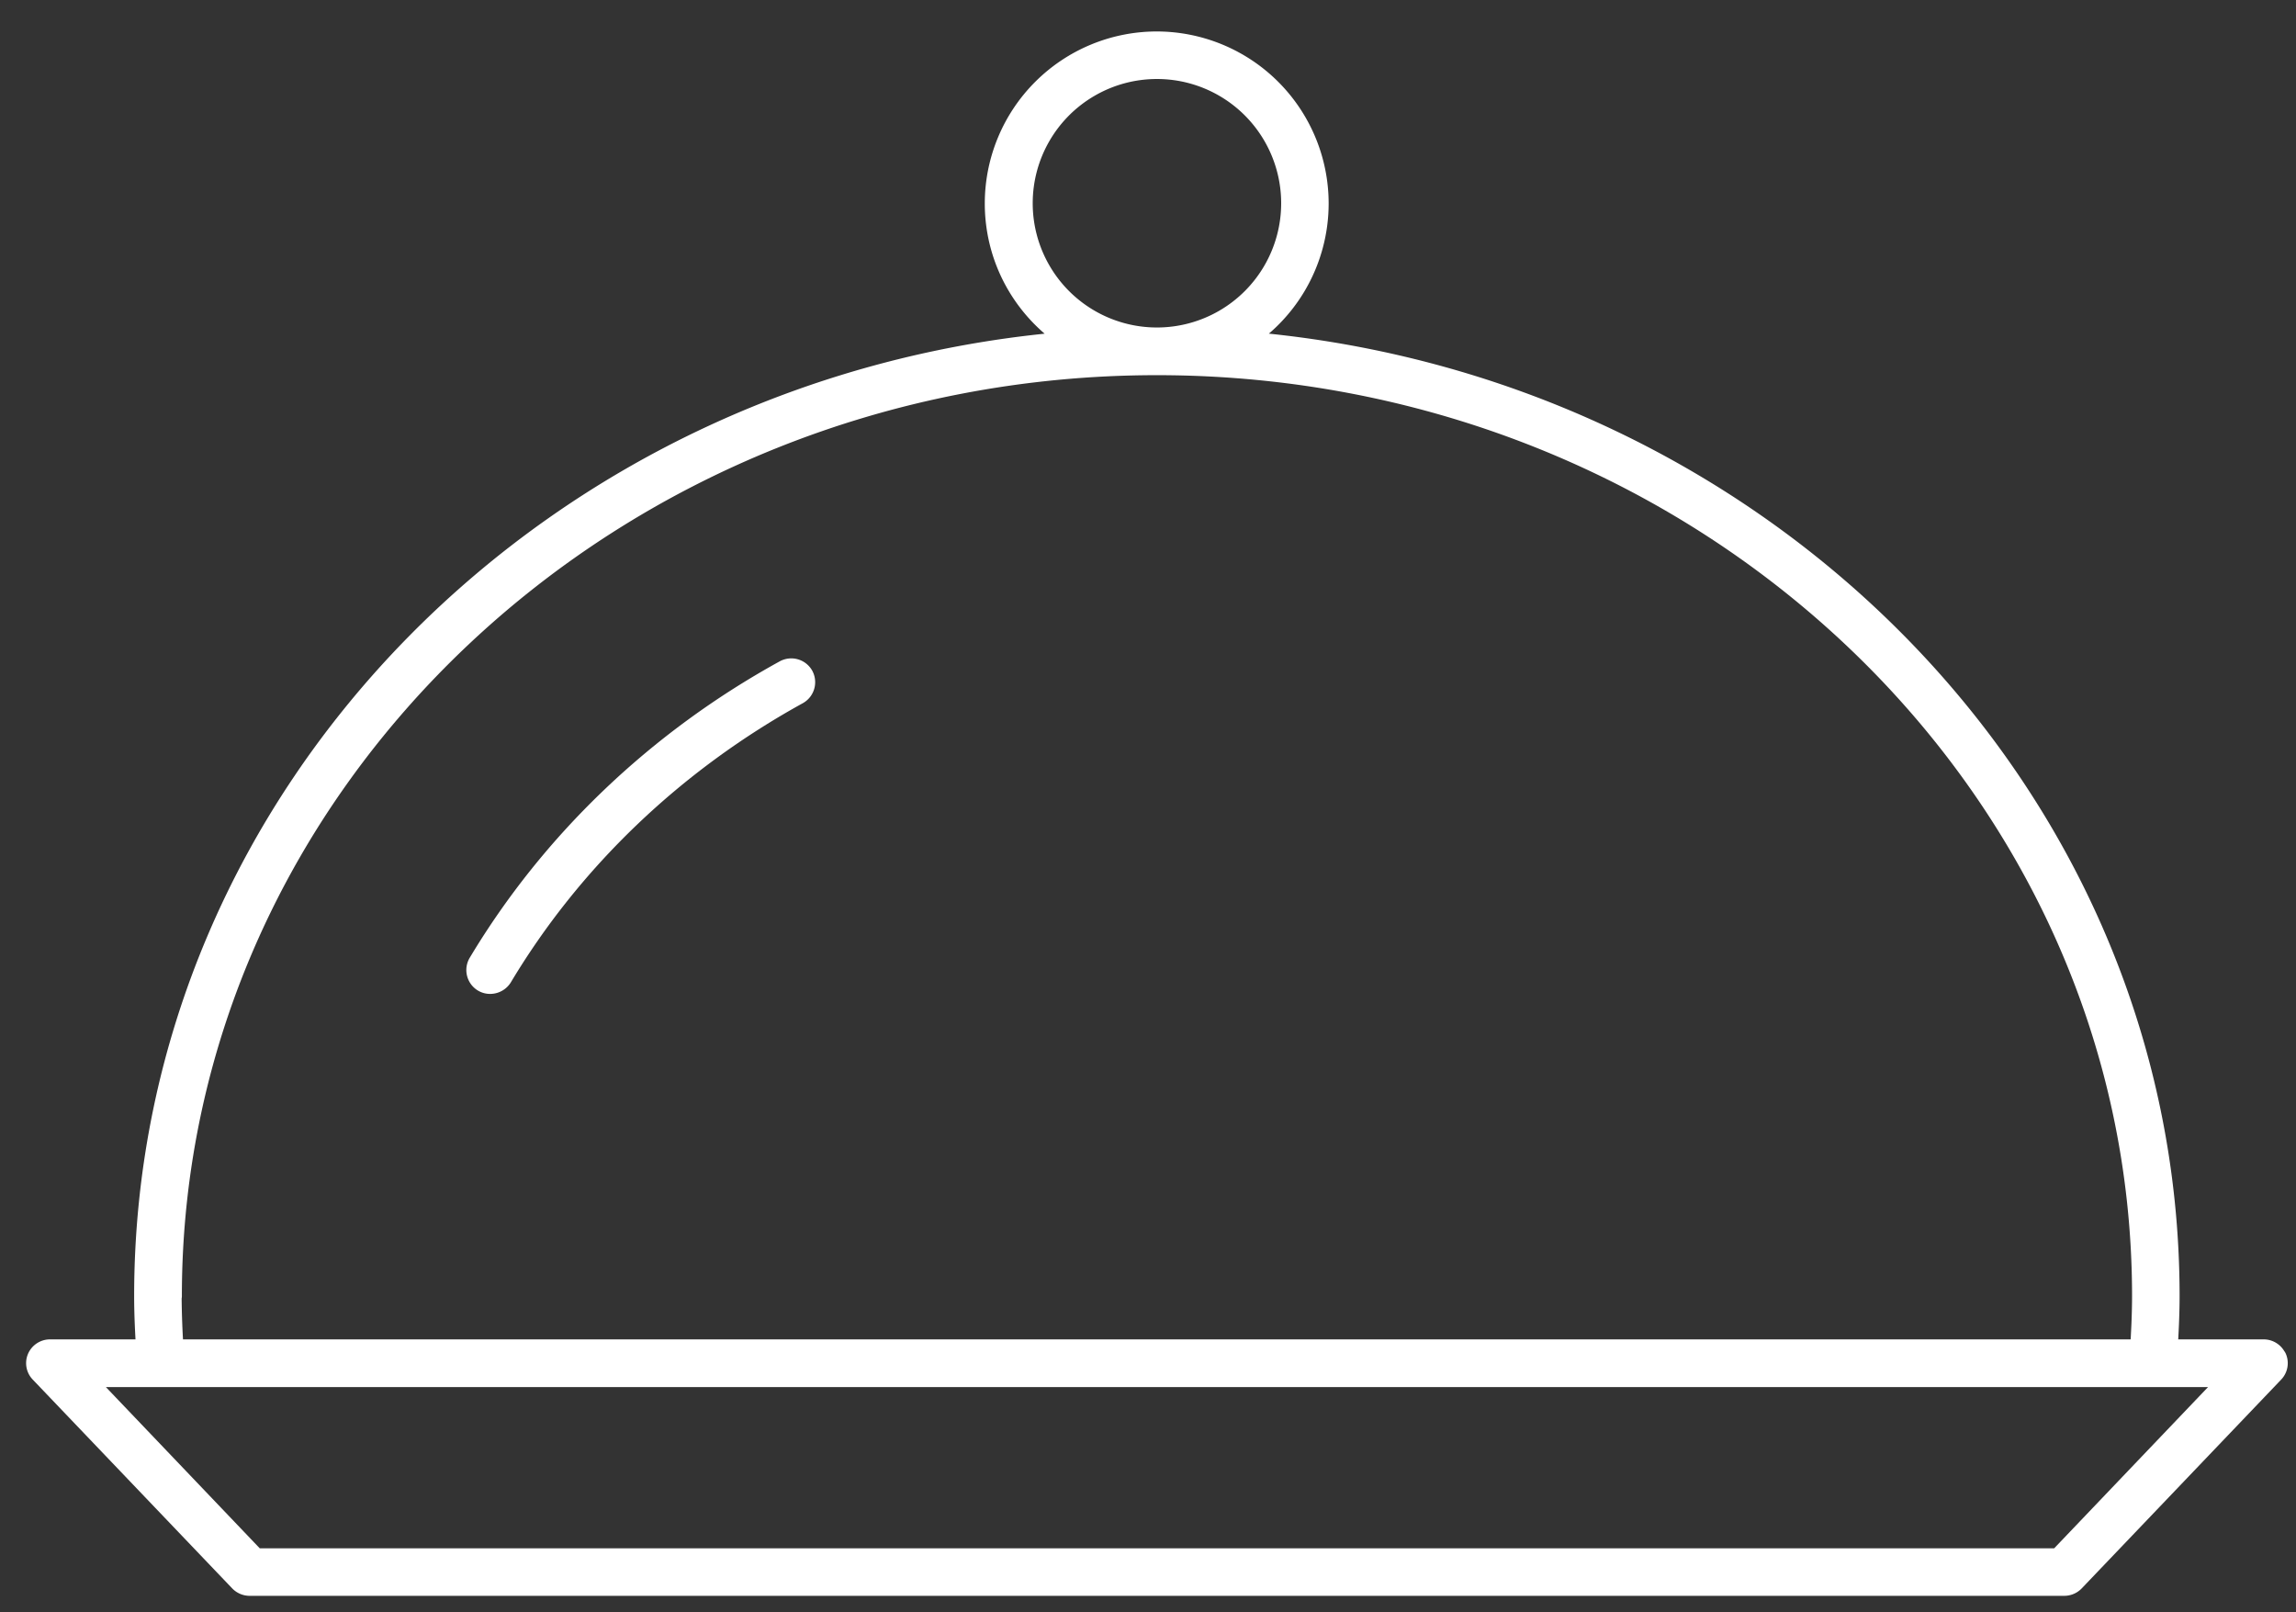 <svg xmlns="http://www.w3.org/2000/svg" width="47" height="33" fill="none"><rect width="100%" height="100%" fill="#333333" stroke="none"/><path fill="#fff" d="M46.558 27.807a.241.241 0 0 0-.22-.143h-2.014c.024-.382.043-.769.043-1.136 0-10.287-8.435-18.74-19.099-19.51a3.265 3.265 0 0 0 1.68-2.854 3.272 3.272 0 0 0-3.27-3.27 3.272 3.272 0 0 0-3.269 3.27c0 1.227.678 2.296 1.68 2.855-10.664.768-19.093 9.222-19.093 19.509 0 .372.019.754.043 1.136H1.024a.241.241 0 0 0-.22.143.235.235 0 0 0 .048.258l4.086 4.277c.048.047.11.071.172.071h37.147a.246.246 0 0 0 .172-.071l4.086-4.277a.236.236 0 0 0 .047-.258h-.004ZM20.89 4.16a2.793 2.793 0 1 1 5.586 0 2.793 2.793 0 0 1-5.586 0ZM3.473 26.528c0-10.53 9.065-19.099 20.21-19.099 11.146 0 20.211 8.569 20.211 19.099 0 .367-.019.754-.043 1.136H3.511a18.345 18.345 0 0 1-.043-1.136h.005ZM5.21 31.94l-3.627-3.8h44.201l-3.627 3.8H5.21Z"/><path fill="#fff" d="M16.084 13.754c-2.606 1.432-4.768 3.499-6.253 5.976a.24.24 0 0 0 .081.33.231.231 0 0 0 .124.033.248.248 0 0 0 .206-.114c1.441-2.406 3.541-4.411 6.071-5.805a.242.242 0 0 0 .096-.324.242.242 0 0 0-.325-.096Z"/><path stroke="#fff" stroke-linejoin="round" stroke-width=".5" d="M46.558 27.807a.241.241 0 0 0-.22-.143h-2.014c.024-.382.043-.769.043-1.136 0-10.287-8.435-18.74-19.099-19.51a3.265 3.265 0 0 0 1.68-2.854 3.272 3.272 0 0 0-3.27-3.27 3.272 3.272 0 0 0-3.269 3.27c0 1.227.678 2.296 1.68 2.855-10.664.768-19.093 9.222-19.093 19.509 0 .372.019.754.043 1.136H1.024a.241.241 0 0 0-.22.143.235.235 0 0 0 .048.258l4.086 4.277c.048.047.11.071.172.071h37.147a.246.246 0 0 0 .172-.071l4.086-4.277a.236.236 0 0 0 .047-.258h-.004ZM20.89 4.16a2.793 2.793 0 1 1 5.586 0 2.793 2.793 0 0 1-5.586 0ZM3.473 26.528c0-10.53 9.065-19.099 20.21-19.099 11.146 0 20.211 8.569 20.211 19.099 0 .367-.019.754-.043 1.136H3.511a18.345 18.345 0 0 1-.043-1.136h.005ZM5.21 31.94l-3.627-3.8h44.201l-3.627 3.8H5.21Z"/><path stroke="#fff" stroke-linejoin="round" stroke-width=".5" d="M16.084 13.754c-2.606 1.432-4.768 3.499-6.253 5.976a.24.24 0 0 0 .081.33.231.231 0 0 0 .124.033.248.248 0 0 0 .206-.114c1.441-2.406 3.541-4.411 6.071-5.805a.242.242 0 0 0 .096-.324.242.242 0 0 0-.325-.096Z"/></svg>